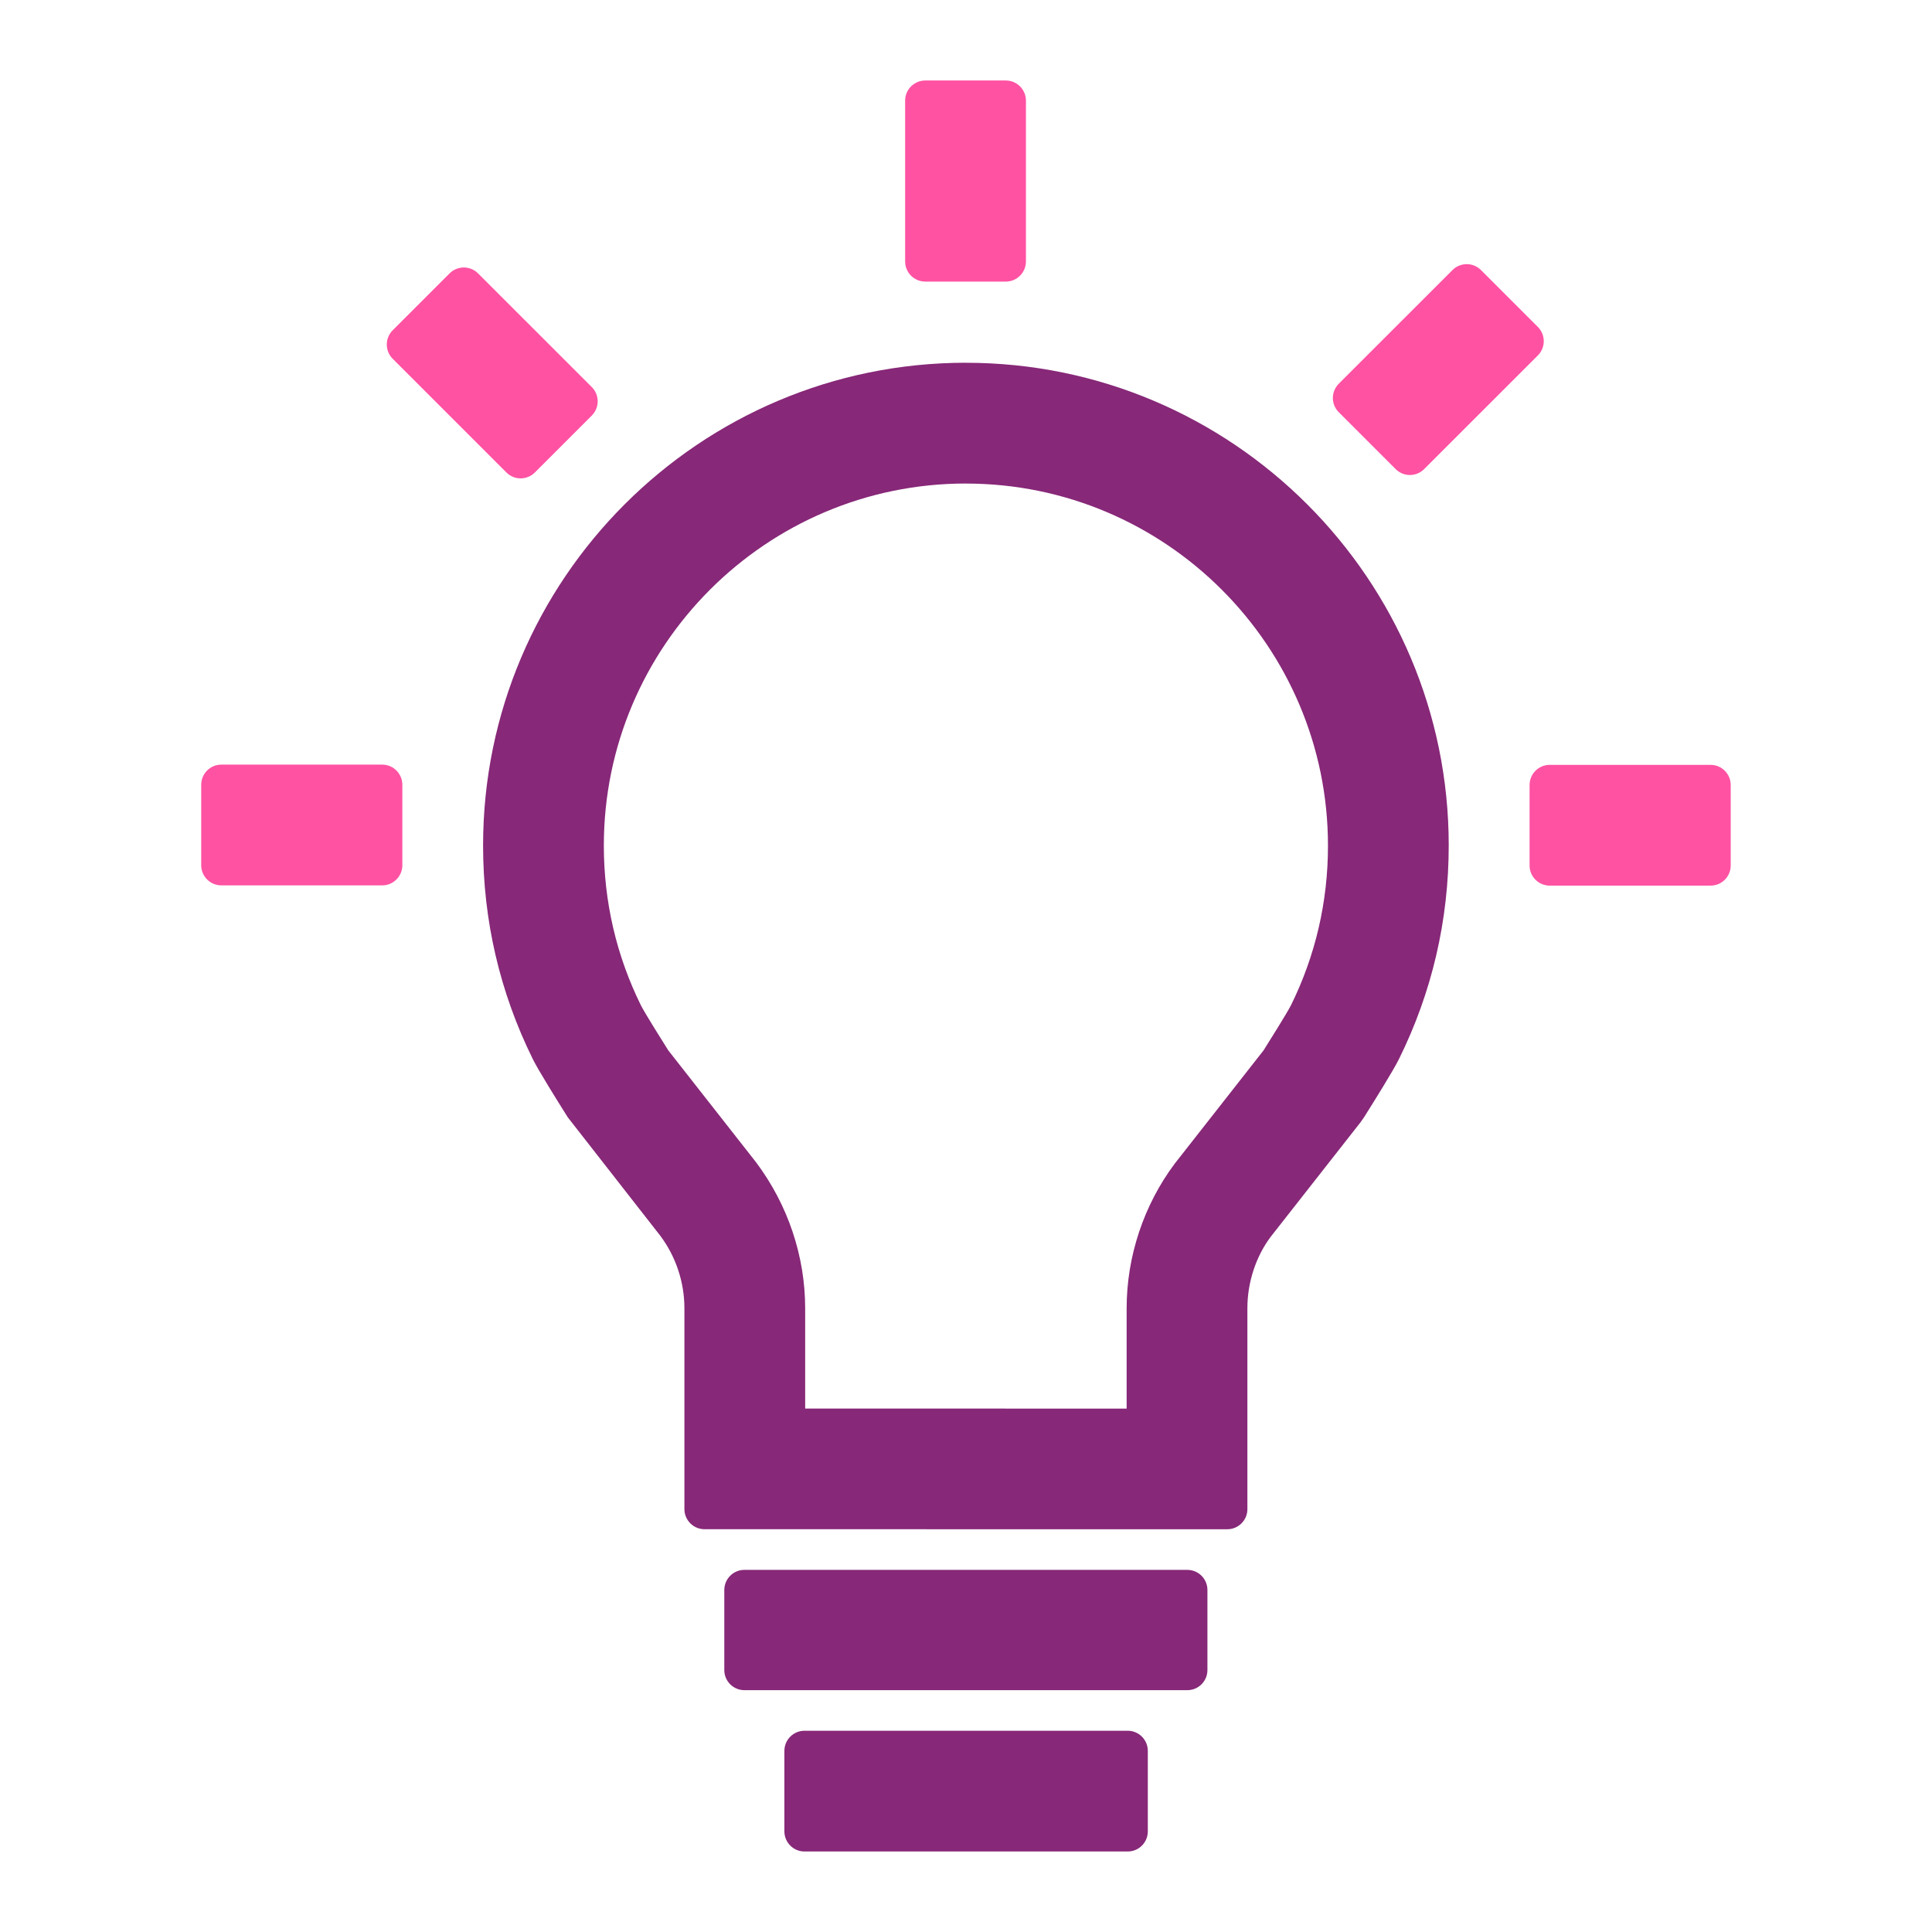 <?xml version="1.0" encoding="iso-8859-1"?>
<!-- Generator: Adobe Illustrator 27.1.1, SVG Export Plug-In . SVG Version: 6.00 Build 0)  -->
<svg version="1.1" id="Icon" xmlns="http://www.w3.org/2000/svg" xmlns:xlink="http://www.w3.org/1999/xlink" x="0px" y="0px"
	 viewBox="0 0 48 48" style="enable-background:new 0 0 48 48;" xml:space="preserve">
<path style="fill:#872878;" d="M29.498,41.992H18.495c-0.276,0-0.5-0.224-0.5-0.5v-1.989c0-0.276,0.224-0.5,0.5-0.5h11.003
	c0.276,0,0.5,0.224,0.5,0.5v1.989C29.998,41.769,29.774,41.992,29.498,41.992z"/>
<path style="fill:#872878;" d="M28.017,46h-8.029c-0.276,0-0.5-0.224-0.5-0.5v-2c0-0.276,0.224-0.5,0.5-0.5h8.029
	c0.276,0,0.5,0.224,0.5,0.5v2C28.517,45.777,28.293,46,28.017,46z"/>
<path style="fill:none;stroke:#8E357F;stroke-width:3;stroke-miterlimit:10;" d="M14.769,26.008"/>
<path style="fill:#872878;" d="M23.999,9.013V9.012c-6.615,0-11.997,5.381-11.997,11.994c0,1.863,0.416,3.649,1.237,5.31
	c0.133,0.269,0.6,1.02,0.867,1.443l2.301,2.946c0.385,0.515,0.597,1.153,0.597,1.796v4.992c0,0.276,0.224,0.5,0.5,0.5h5.515v0.001
	h7.472c0.276,0,0.5-0.224,0.5-0.5v-4.993c0-0.643,0.212-1.281,0.575-1.768l2.234-2.848l0.089-0.127
	c0.267-0.423,0.734-1.174,0.867-1.444c0.821-1.66,1.237-3.446,1.237-5.309C35.995,14.394,30.614,9.013,23.999,9.013z M32.072,24.979
	c-0.111,0.213-0.542,0.9-0.679,1.117l-2.208,2.815c-0.77,1.03-1.194,2.306-1.194,3.592v2.493h-3.015v-0.001h-4.972v-2.492
	c0-1.286-0.424-2.562-1.215-3.62l-2.186-2.787c-0.137-0.217-0.568-0.903-0.675-1.109c-0.614-1.243-0.926-2.582-0.926-3.98
	c0-4.959,4.035-8.993,8.995-8.994v0.001c4.96,0,8.996,4.035,8.996,8.994C32.994,22.404,32.682,23.743,32.072,24.979z"/>
<path style="fill:#FF52A3;" d="M9.496,21.997H5.499c-0.276,0-0.5-0.224-0.5-0.5v-2c0-0.276,0.224-0.5,0.5-0.5h3.997
	c0.276,0,0.5,0.224,0.5,0.5v2C9.996,21.773,9.772,21.997,9.496,21.997z"/>
<path style="fill:#FF52A3;" d="M42.499,22.003h-3.997c-0.276,0-0.5-0.224-0.5-0.5v-2c0-0.276,0.224-0.5,0.5-0.5h3.997
	c0.276,0,0.5,0.224,0.5,0.5v2C42.999,21.78,42.775,22.003,42.499,22.003z"/>
<path style="fill:#FF52A3;" d="M24.989,6.996h-2.001c-0.276,0-0.5-0.224-0.5-0.5V2.5c0-0.276,0.224-0.5,0.5-0.5h2.001
	c0.276,0,0.5,0.224,0.5,0.5v3.995C25.489,6.772,25.265,6.996,24.989,6.996z"/>
<path style="fill:#FF52A3;" d="M12.582,11.739L9.756,8.913c-0.195-0.195-0.195-0.512,0-0.707l1.414-1.414
	c0.195-0.195,0.512-0.195,0.707,0l2.826,2.825c0.195,0.195,0.195,0.512,0,0.707l-1.414,1.414
	C13.094,11.934,12.777,11.934,12.582,11.739z"/>
<path style="fill:#FF52A3;" d="M34.675,11.655l-1.414-1.414c-0.195-0.195-0.195-0.512,0-0.707l2.826-2.825
	c0.195-0.195,0.512-0.195,0.707,0l1.414,1.414c0.195,0.195,0.195,0.512,0,0.707l-2.826,2.825
	C35.187,11.85,34.87,11.85,34.675,11.655z"/>
</svg>
